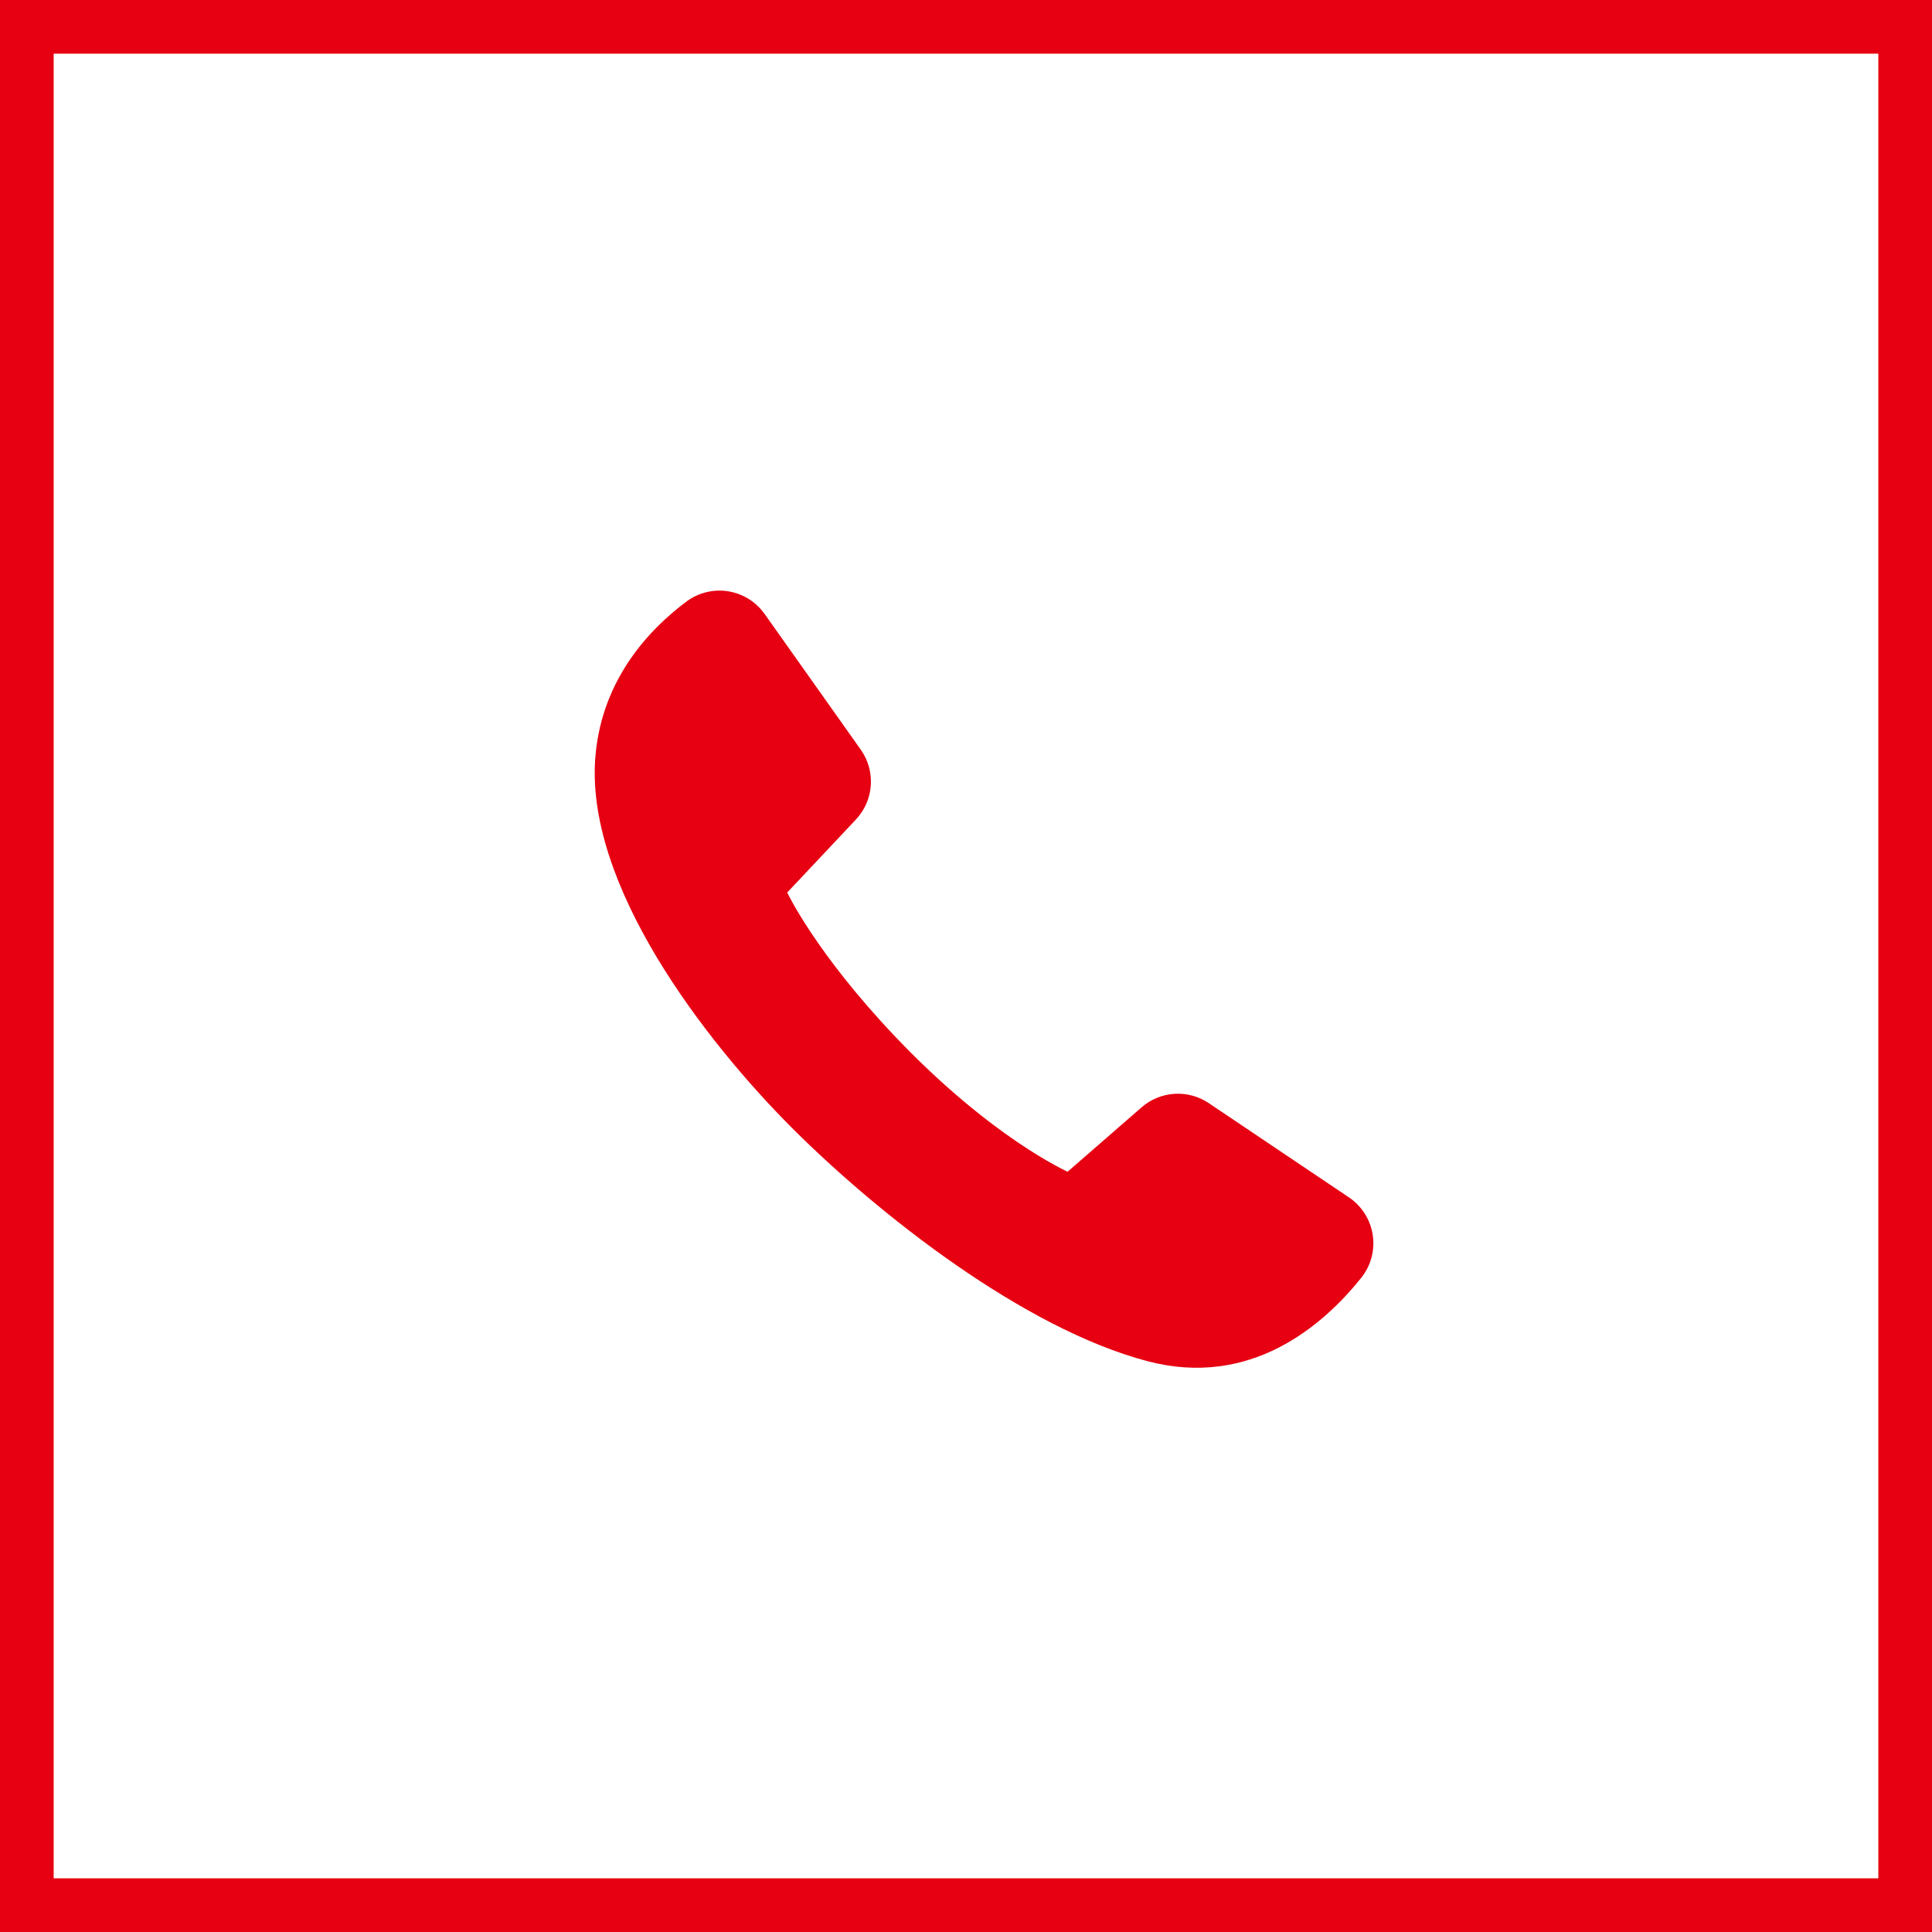 <?xml version="1.0" encoding="UTF-8"?>
<svg id="_レイヤー_2" data-name="レイヤー 2" xmlns="http://www.w3.org/2000/svg" viewBox="0 0 72 72">
  <rect x="0" y="0" width="72" height="72" fill="#333333" stroke="none"/>
  <g id="_文字" data-name="文字">
    <g>
      <rect x="1" y="1" width="70" height="70" style="fill: #fff; stroke: #e60012; stroke-miterlimit: 10; stroke-width: 2px;"/>
      <path d="M28.494,22.881c-.317-.45-.8-.752-1.343-.843-.541-.09-1.097,.04-1.543,.36-1.397,1.04-3.147,2.878-3.413,5.72-.453,4.842,4.123,10.718,7.327,13.923,3.206,3.206,8.621,7.469,13.239,8.686,3.837,1.011,6.531-1.311,7.972-3.111,.359-.45,.512-1.029,.424-1.599-.088-.567-.41-1.074-.886-1.395-1.547-1.042-3.808-2.559-5.223-3.511-.773-.521-1.8-.457-2.504,.155-1.162,1.012-2.756,2.4-2.756,2.4,0,0-2.833-1.255-6.41-5.018-2.995-3.151-4.04-5.387-4.04-5.387,0,0,1.468-1.562,2.559-2.719,.673-.716,.748-1.804,.181-2.606-.998-1.409-2.547-3.594-3.583-5.056Z" style="fill: #e60012; fill-rule: evenodd;"/>
    </g>
  </g>
</svg>